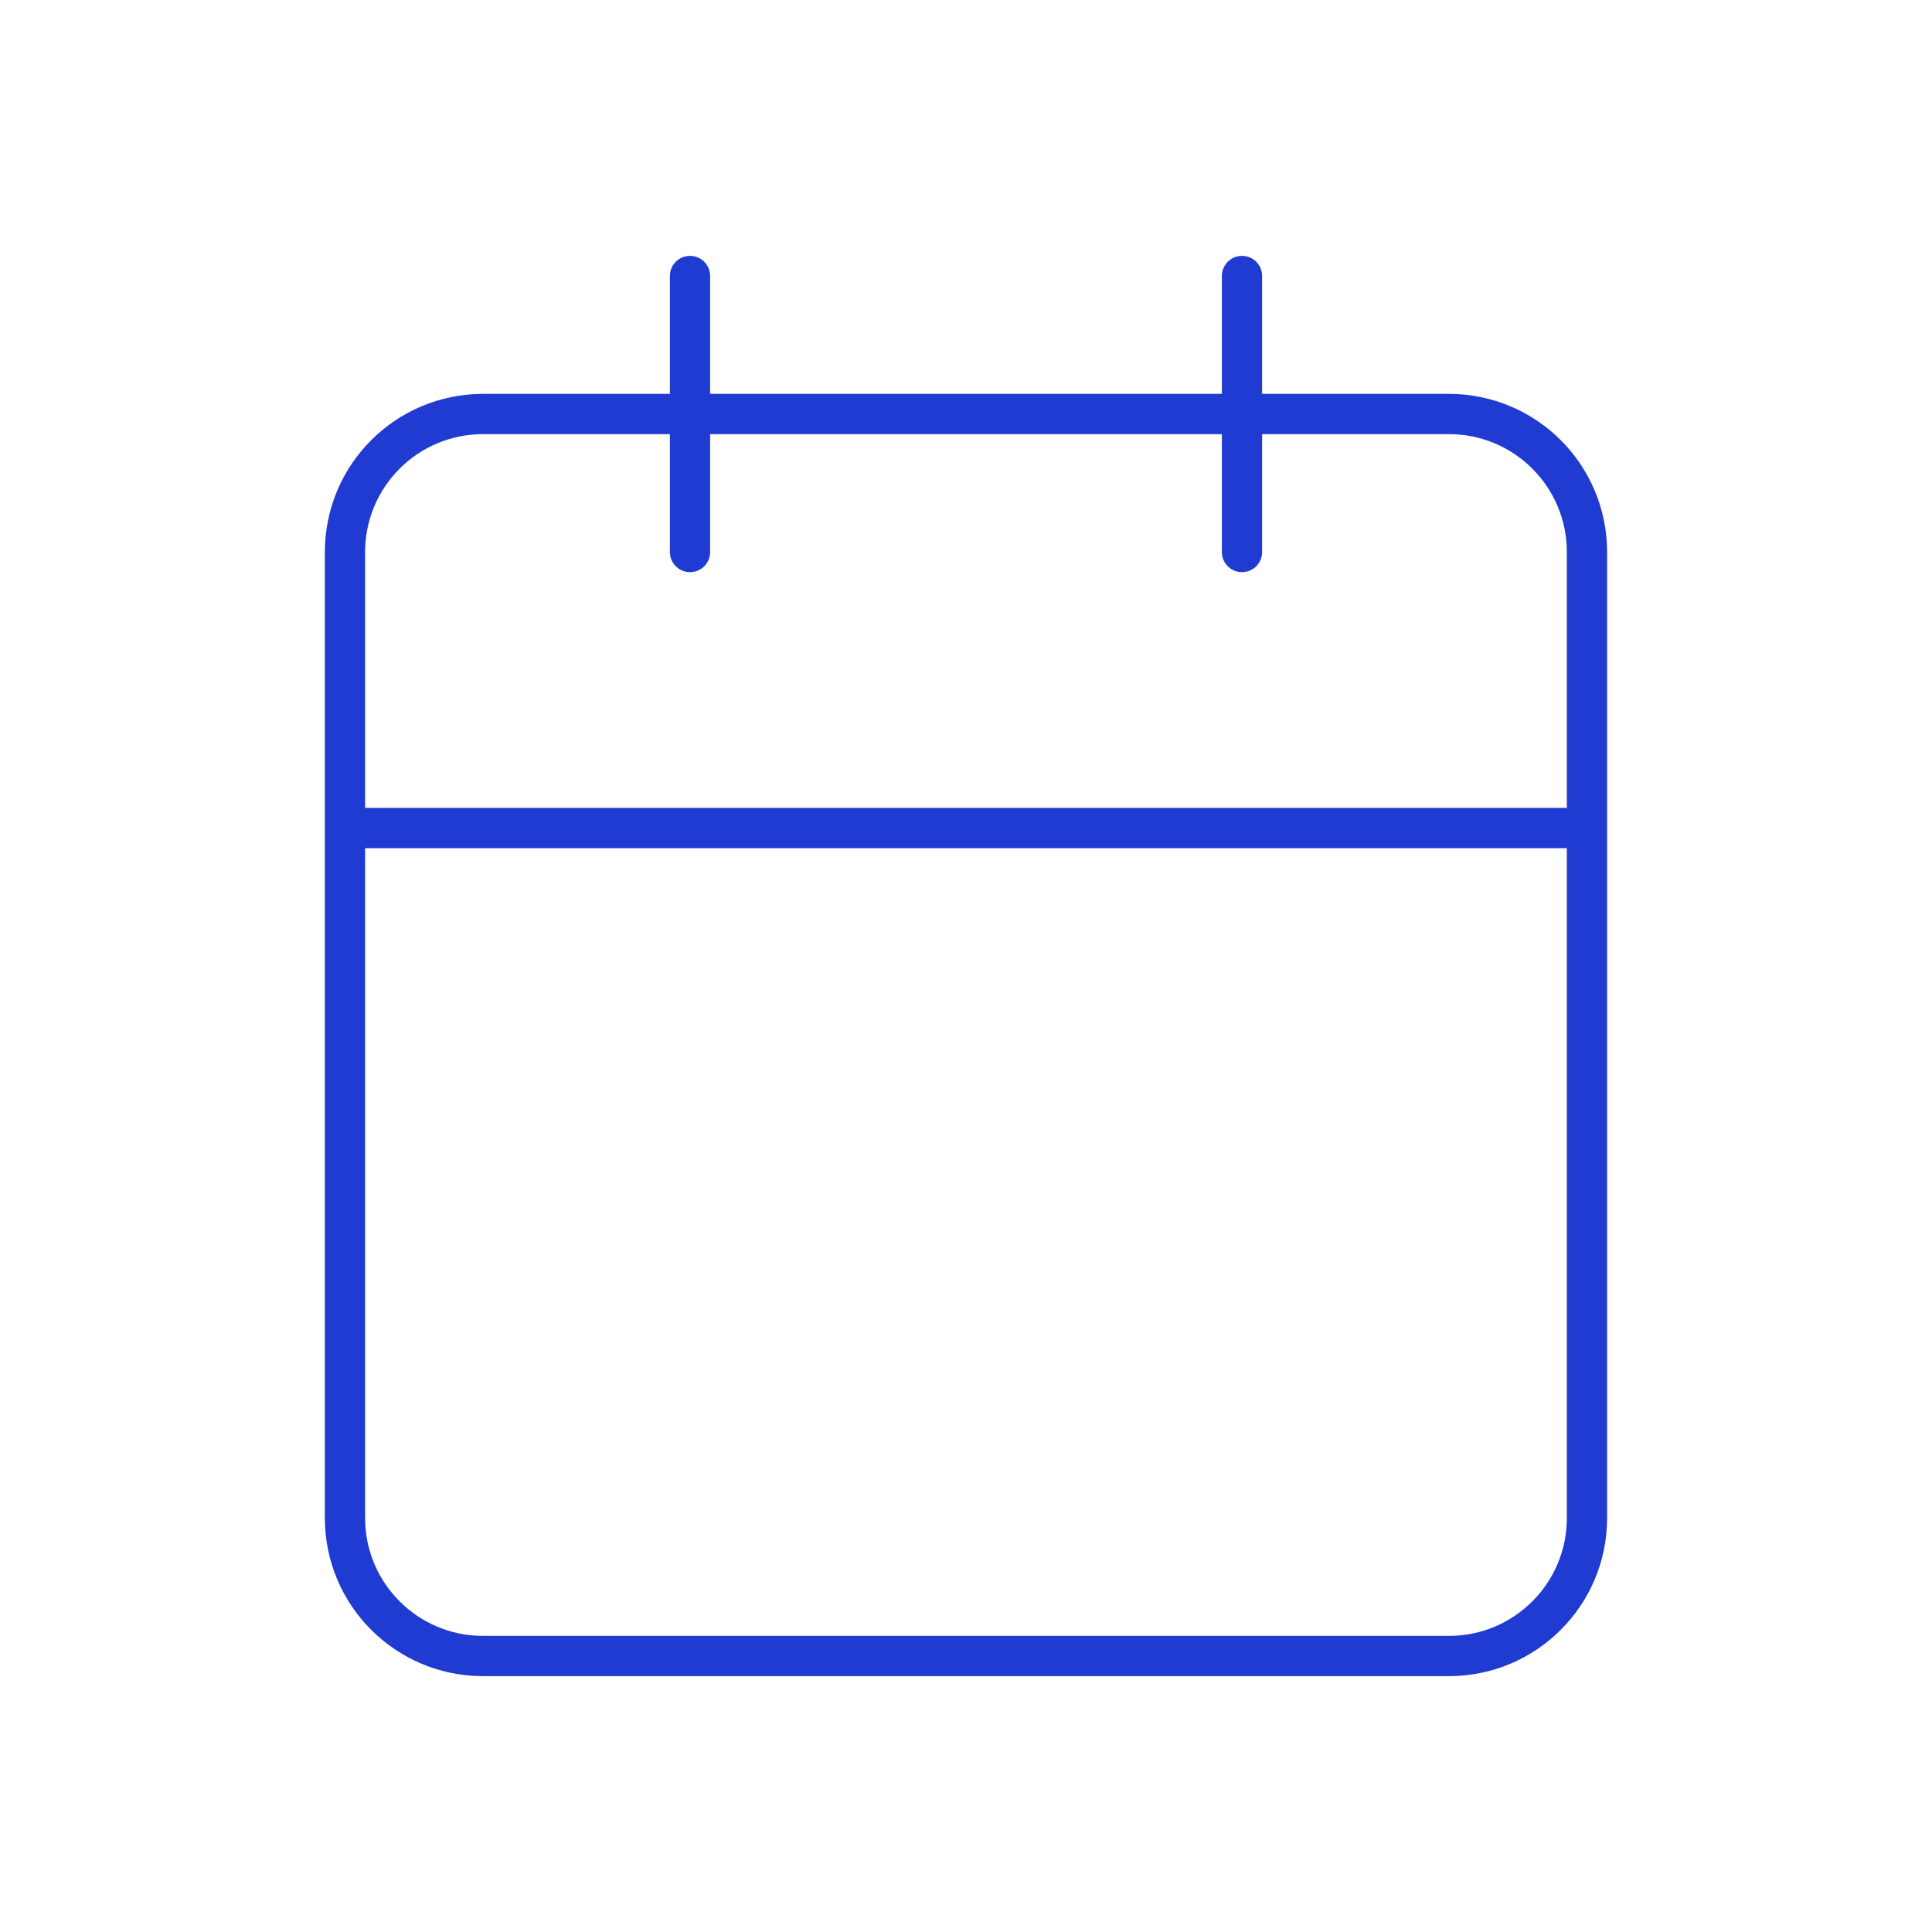 <svg width="48" height="48" viewBox="0 0 48 48" fill="none" xmlns="http://www.w3.org/2000/svg">
<path d="M30.857 6.857V13.715M17.143 6.857V13.715M8.571 20.572H39.428M12 10.286H36C37.893 10.286 39.428 11.821 39.428 13.715V37.715C39.428 39.608 37.893 41.143 36 41.143H12C10.106 41.143 8.571 39.608 8.571 37.715V13.715C8.571 11.821 10.106 10.286 12 10.286Z" stroke="#1F3BD2" stroke-linecap="round" stroke-linejoin="round"/>
</svg>
